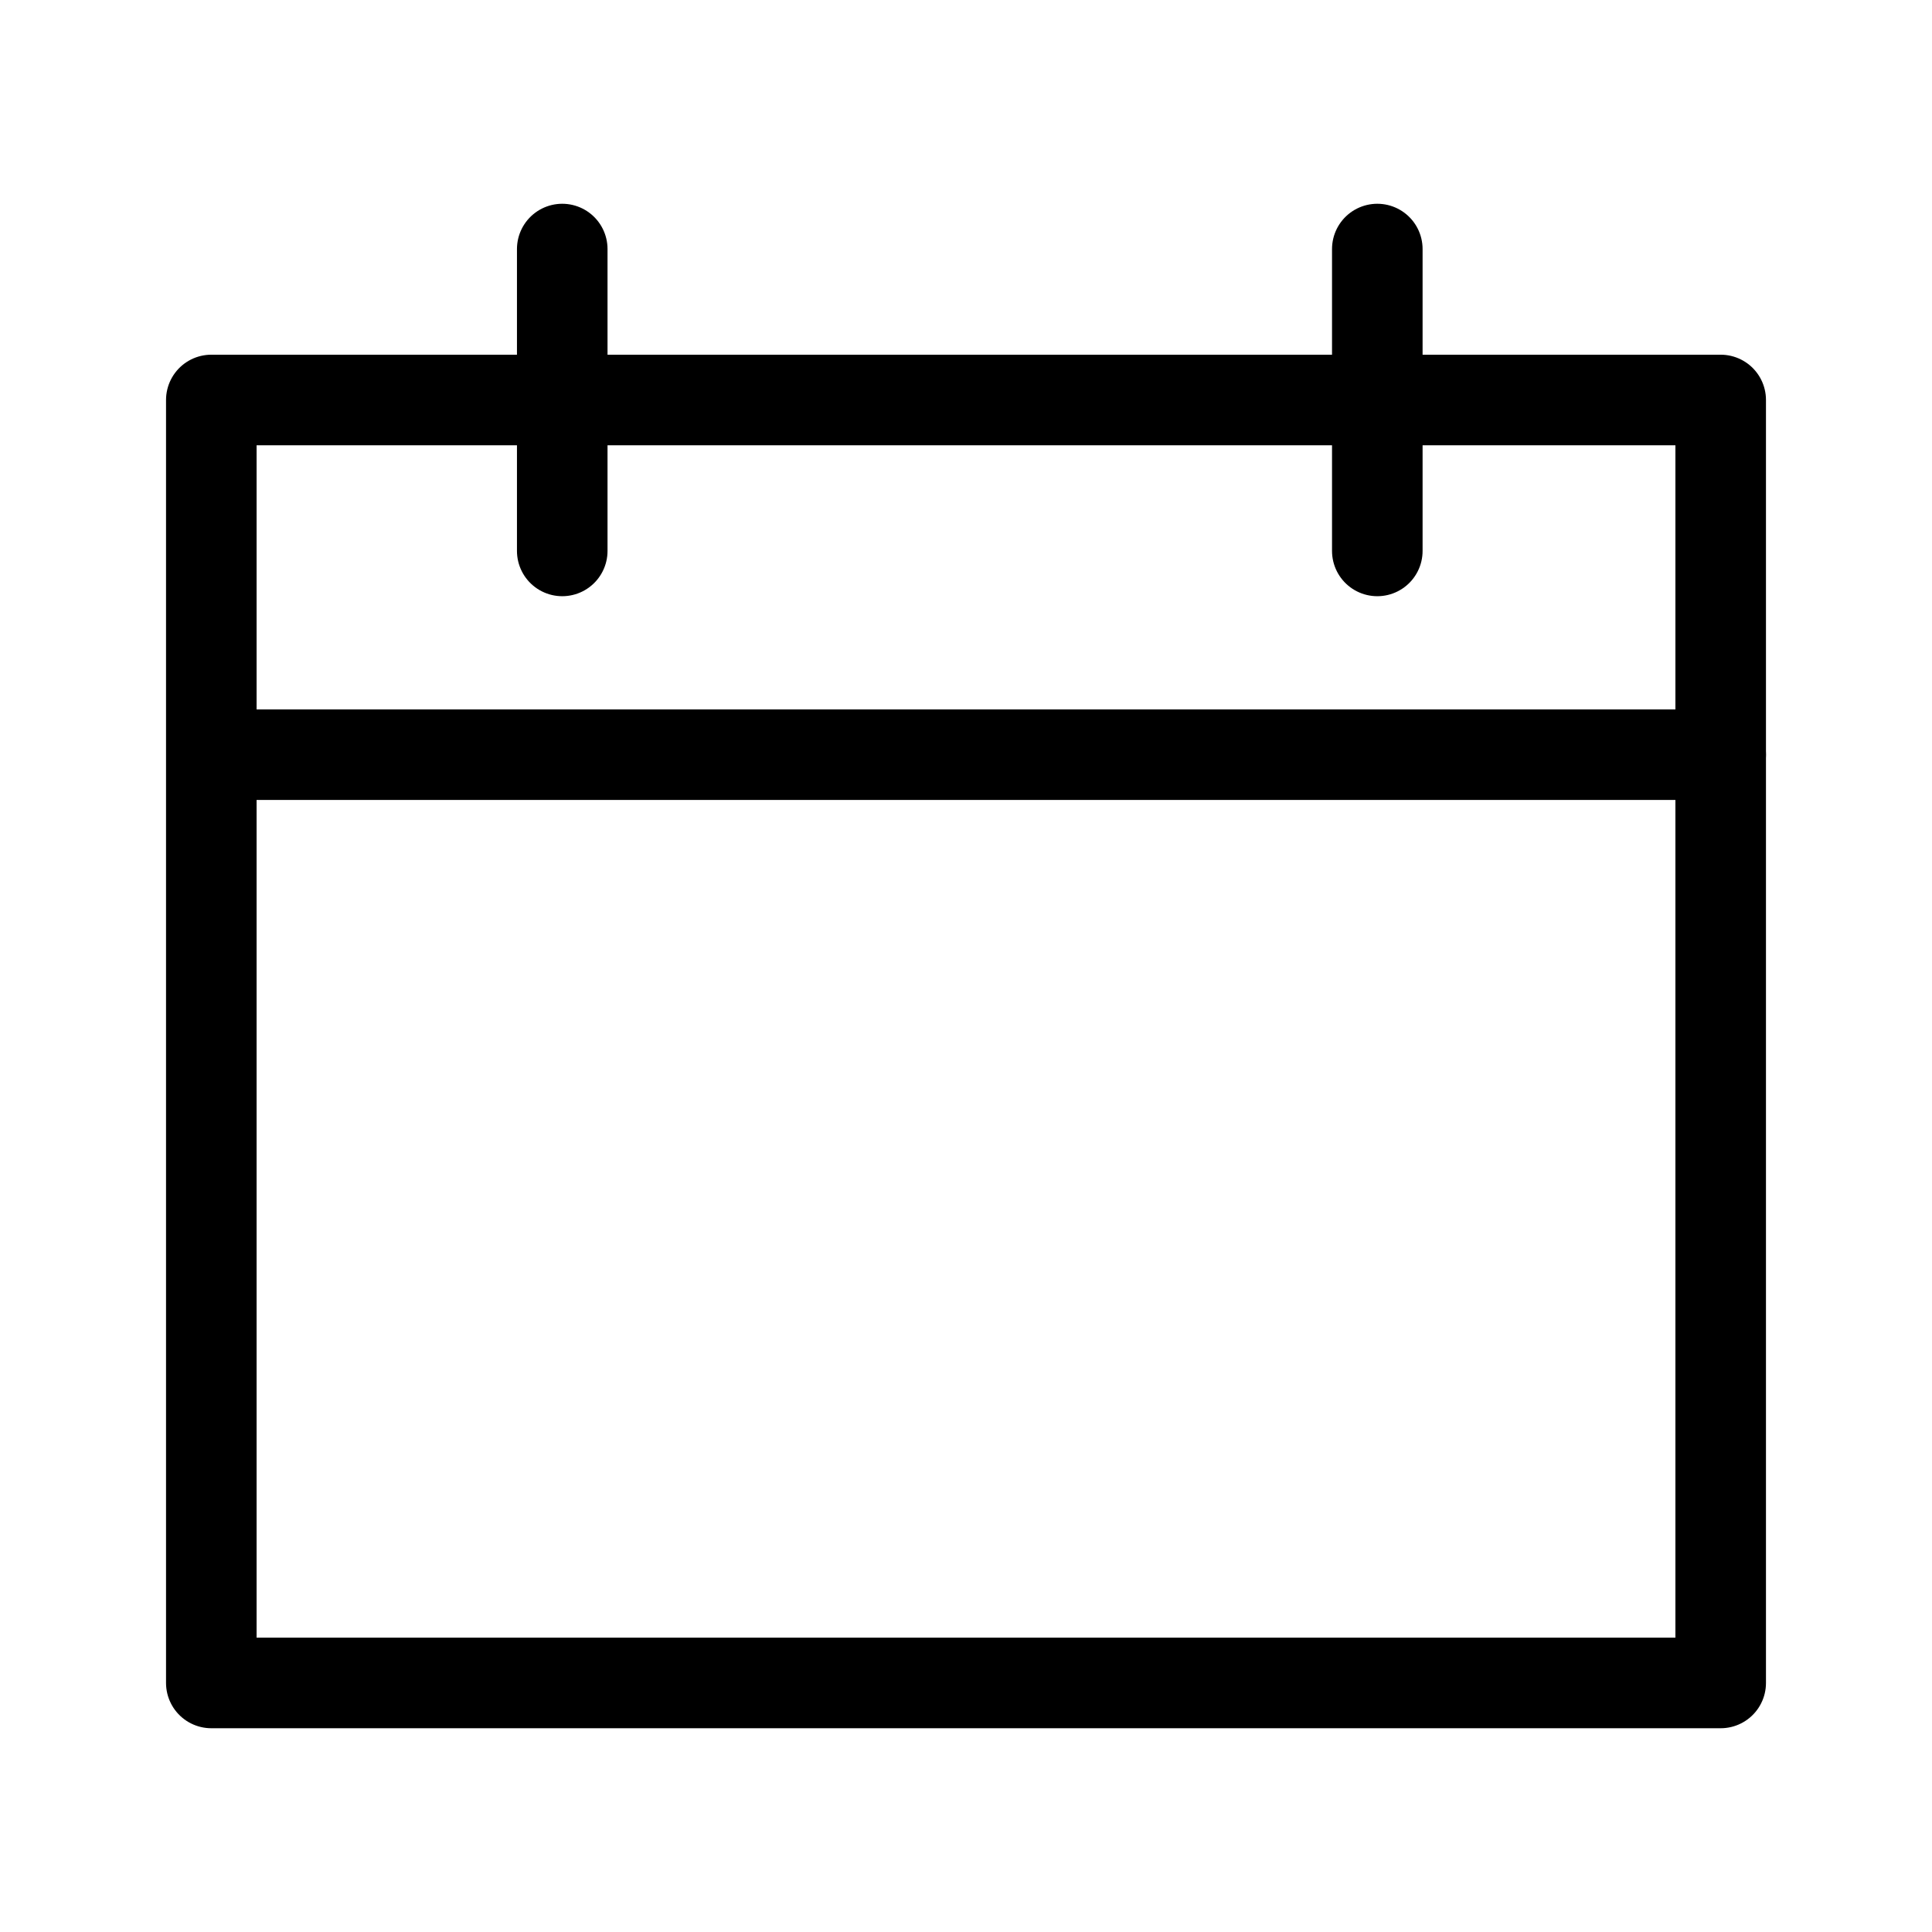<?xml version="1.0" encoding="UTF-8"?>
<svg width="256px" height="256px" viewBox="0 0 256 256" version="1.1" xmlns="http://www.w3.org/2000/svg" xmlns:xlink="http://www.w3.org/1999/xlink">
    <title>iconos/calendario</title>
    <defs>
        <path d="M154.5,40 L154.5,0" id="path-1"></path>
    </defs>
    <g id="/iconos/calendario" stroke="none" stroke-width="1" fill="none" fill-rule="evenodd">
        <g id="Group" transform="translate(28, 33)">
            <polygon id="Stroke-1" stroke="#000000" stroke-width="12" stroke-linecap="round" stroke-linejoin="round" points="0 190 200 190 200 20 0 20"></polygon>
            <mask id="mask-2" fill="white">
                <use xlink:href="#path-1"></use>
            </mask>
            <use id="Stroke-3" stroke="#000000" stroke-width="12" stroke-linecap="round" stroke-linejoin="round" xlink:href="#path-1"></use>
            <line x1="46.5" y1="40" x2="46.5" y2="4.4408921e-15" id="Stroke-3" stroke="#000000" stroke-width="12" stroke-linecap="round" stroke-linejoin="round"></line>
            <line x1="5" y1="67" x2="200" y2="67" id="Stroke-5" stroke="#000000" stroke-width="12" stroke-linecap="round" stroke-linejoin="round"></line>
        </g>
    </g>
</svg>